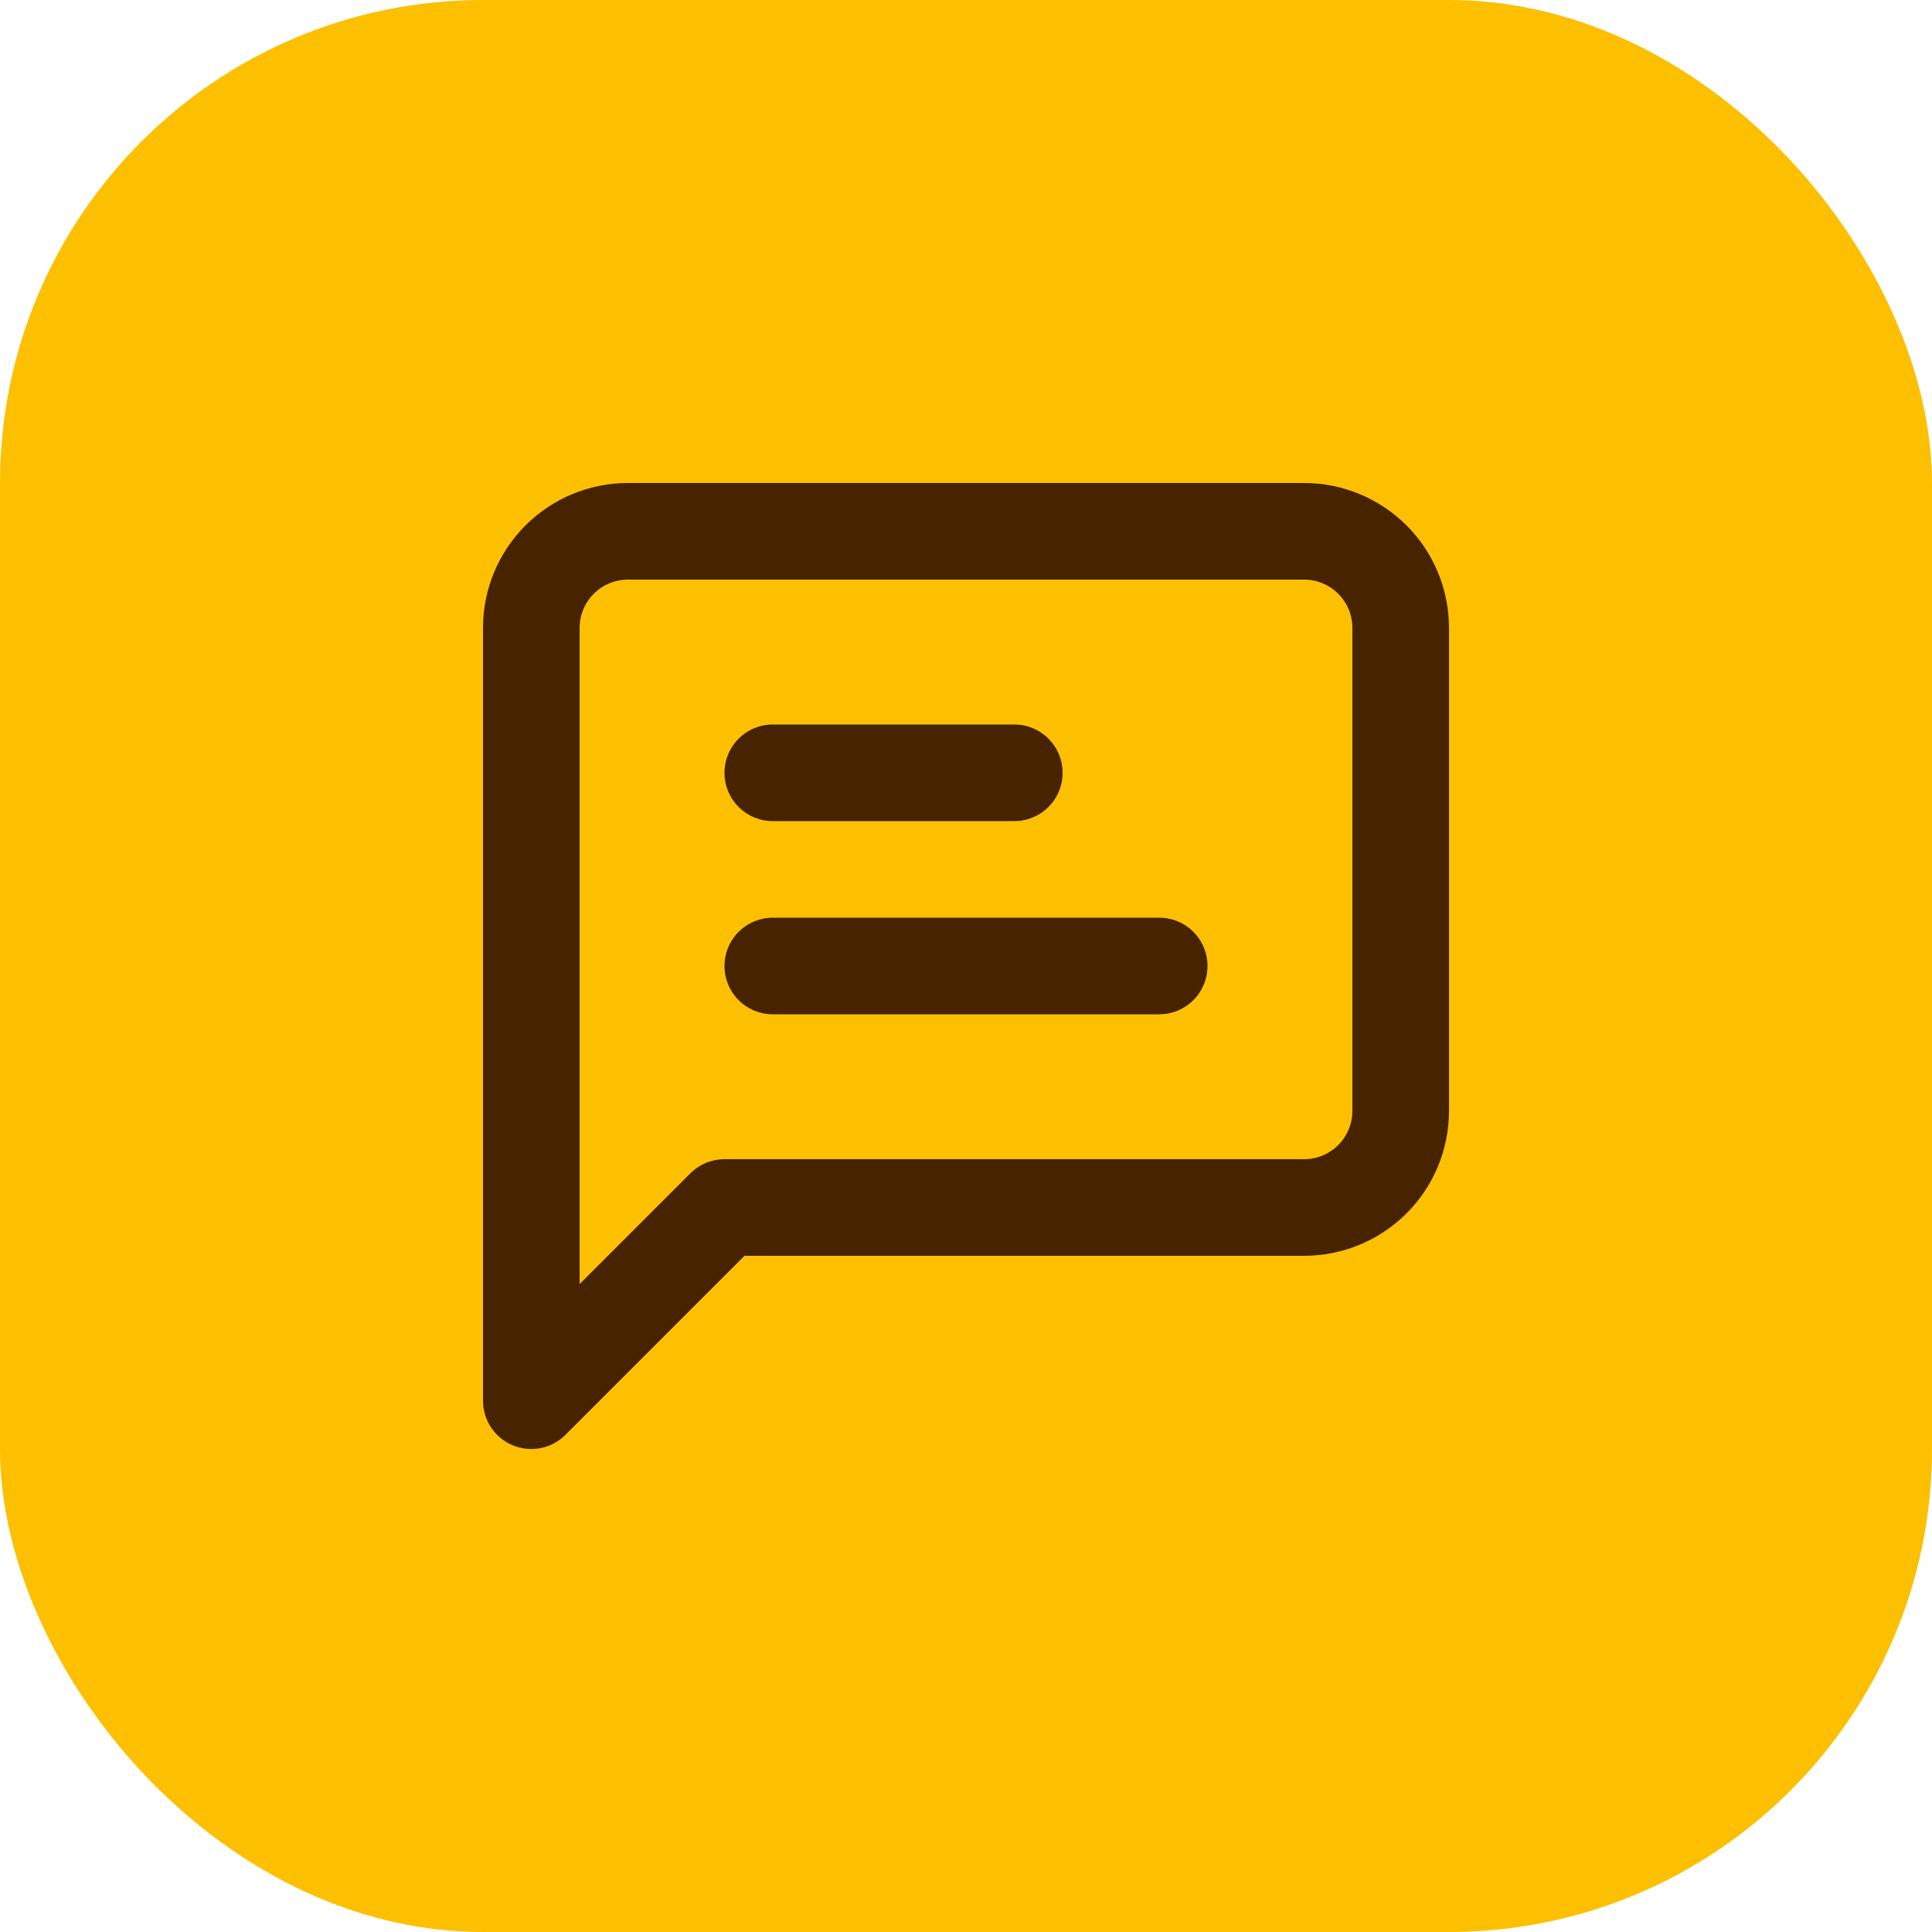 <svg width="40" height="40" viewBox="0 0 40 40" fill="none" xmlns="http://www.w3.org/2000/svg">
<rect width="40" height="40" rx="10" fill="#FCC001"/>
<path d="M16 20H24M16 16H21M29 23C29 23.53 28.789 24.039 28.414 24.414C28.039 24.789 27.53 25 27 25H15L11 29V13C11 12.47 11.211 11.961 11.586 11.586C11.961 11.211 12.47 11 13 11H27C27.53 11 28.039 11.211 28.414 11.586C28.789 11.961 29 12.47 29 13V23Z" stroke="#482300" stroke-width="2" stroke-linecap="round" stroke-linejoin="round"/>
</svg>
